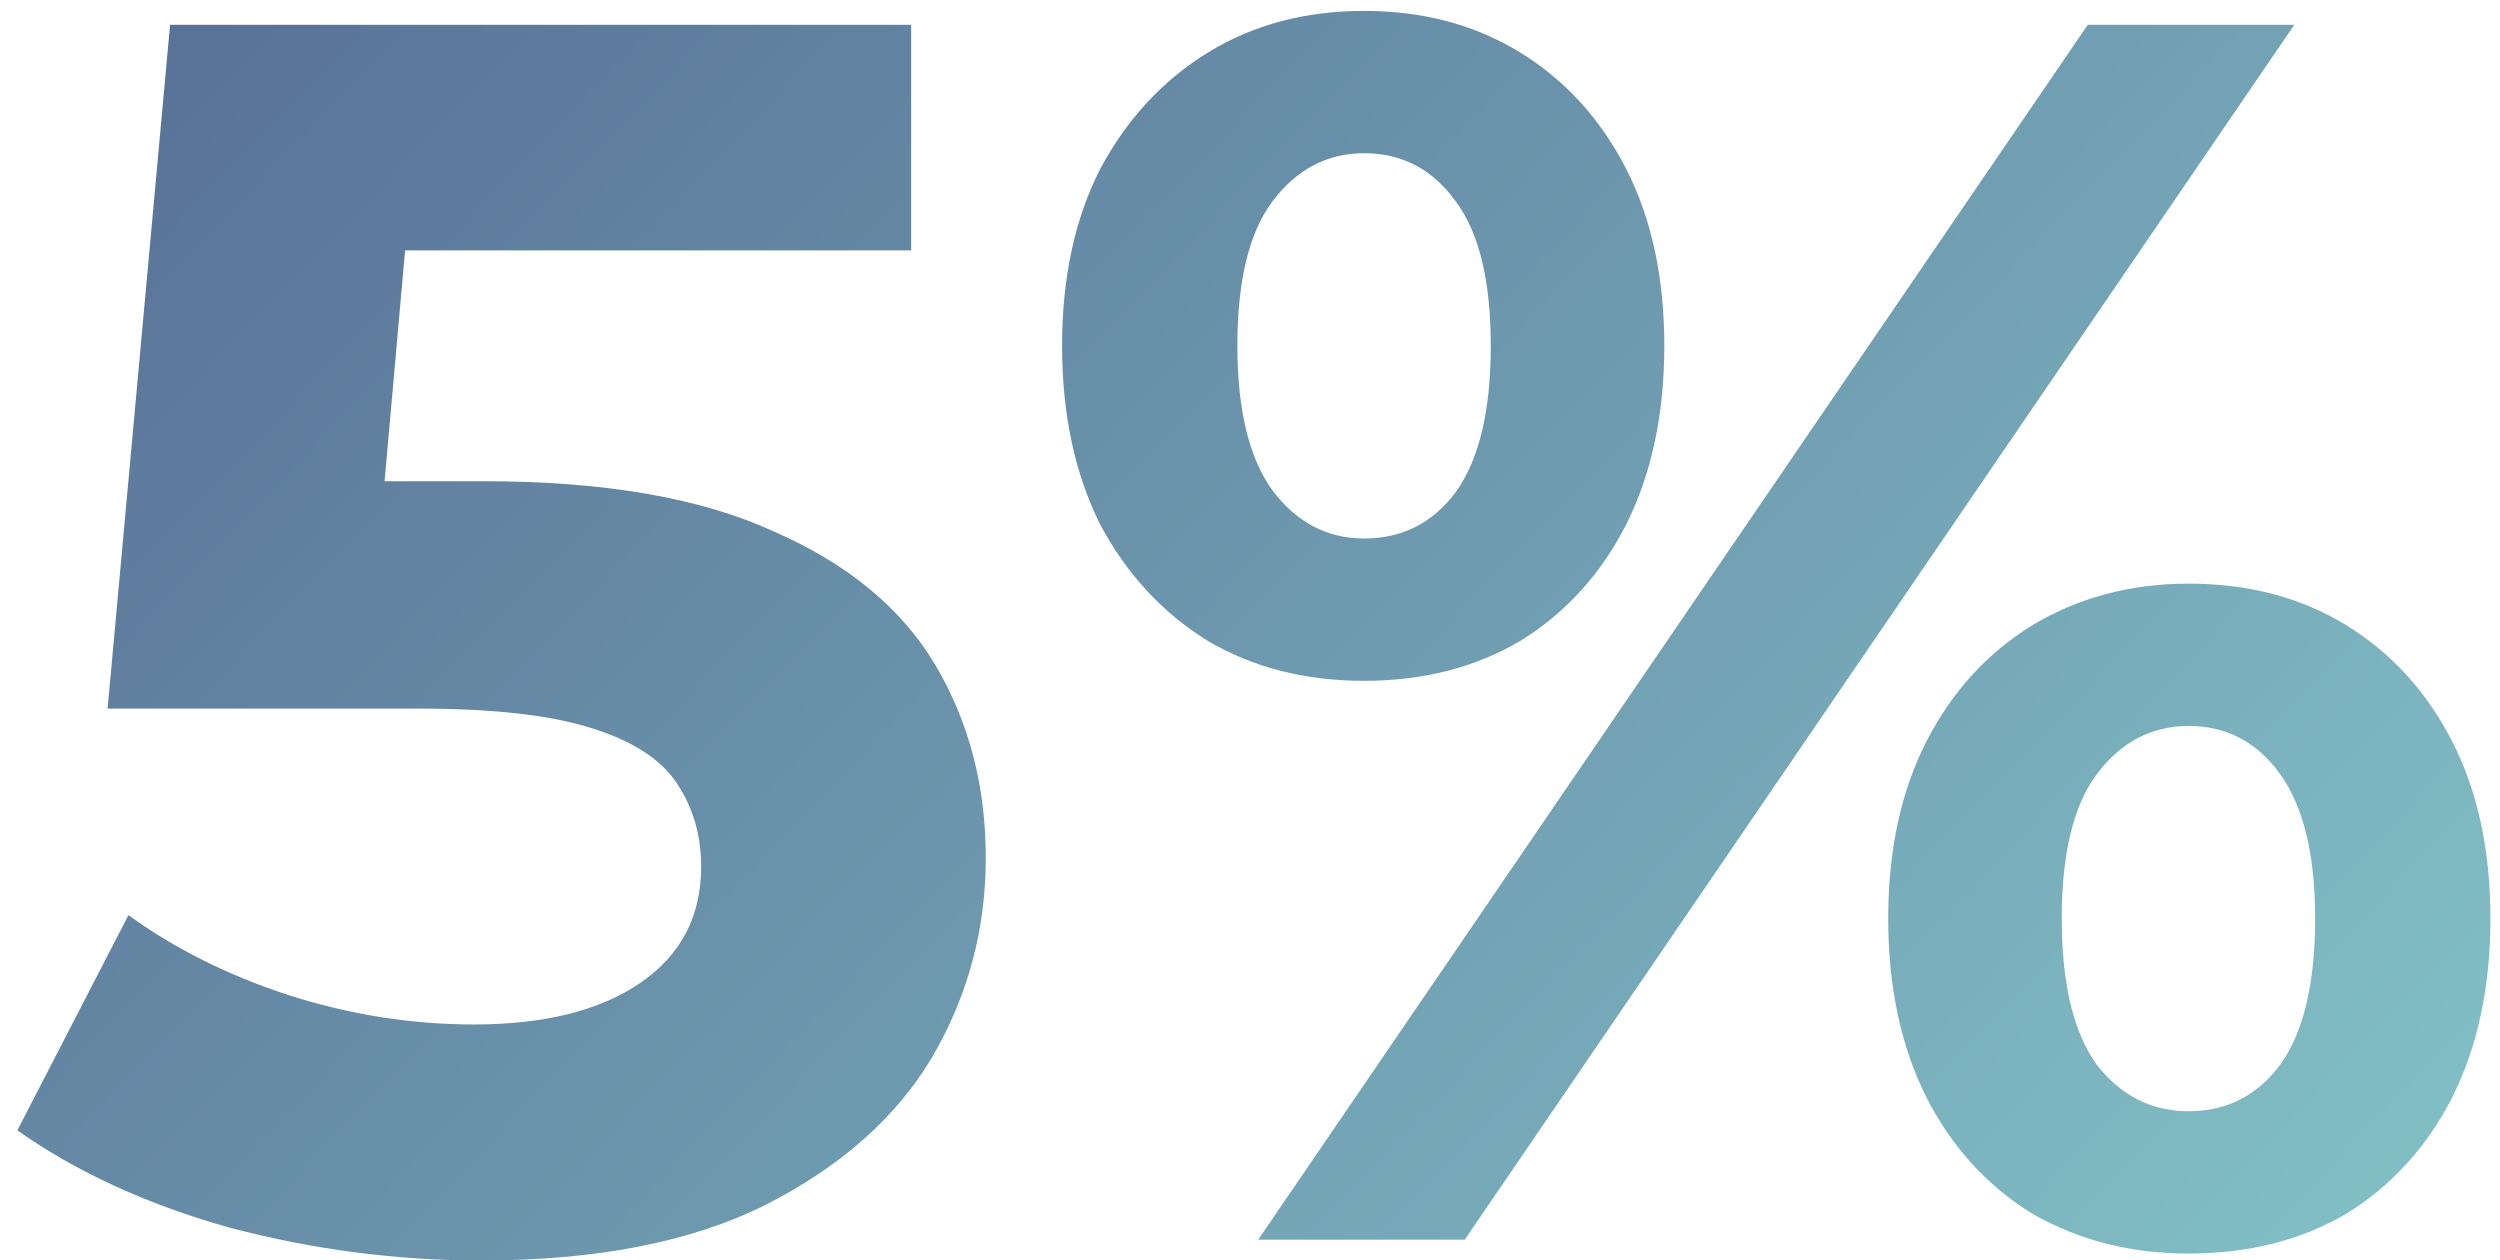 <svg width="121" height="61" viewBox="0 0 121 61" fill="none" xmlns="http://www.w3.org/2000/svg">
<path d="M23.268 61.008C19.18 61.008 15.12 60.476 11.088 59.412C7.112 58.292 3.696 56.724 0.84 54.708L6.216 44.292C8.456 45.916 11.032 47.204 13.944 48.156C16.912 49.108 19.908 49.584 22.932 49.584C26.348 49.584 29.036 48.912 30.996 47.568C32.956 46.224 33.936 44.348 33.936 41.94C33.936 40.428 33.544 39.084 32.76 37.908C31.976 36.732 30.576 35.836 28.56 35.22C26.6 34.604 23.828 34.296 20.244 34.296H5.208L8.232 1.2H44.1V12.12H13.104L20.16 5.904L18.06 29.508L11.004 23.292H23.436C29.26 23.292 33.936 24.104 37.464 25.728C41.048 27.296 43.652 29.452 45.276 32.196C46.9 34.94 47.712 38.048 47.712 41.52C47.712 44.992 46.844 48.212 45.108 51.18C43.372 54.092 40.684 56.472 37.044 58.32C33.46 60.112 28.868 61.008 23.268 61.008ZM60.897 60L101.049 1.2H111.045L70.893 60H60.897ZM66.021 32.952C63.165 32.952 60.645 32.308 58.461 31.02C56.277 29.676 54.541 27.8 53.253 25.392C52.021 22.928 51.405 20.044 51.405 16.74C51.405 13.436 52.021 10.58 53.253 8.172C54.541 5.764 56.277 3.888 58.461 2.544C60.645 1.2 63.165 0.528 66.021 0.528C68.877 0.528 71.397 1.2 73.581 2.544C75.765 3.888 77.473 5.764 78.705 8.172C79.937 10.58 80.553 13.436 80.553 16.74C80.553 20.044 79.937 22.928 78.705 25.392C77.473 27.8 75.765 29.676 73.581 31.02C71.397 32.308 68.877 32.952 66.021 32.952ZM66.021 26.064C67.869 26.064 69.353 25.308 70.473 23.796C71.593 22.228 72.153 19.876 72.153 16.74C72.153 13.604 71.593 11.28 70.473 9.768C69.353 8.2 67.869 7.416 66.021 7.416C64.229 7.416 62.745 8.2 61.569 9.768C60.449 11.28 59.889 13.604 59.889 16.74C59.889 19.82 60.449 22.144 61.569 23.712C62.745 25.28 64.229 26.064 66.021 26.064ZM105.921 60.672C103.121 60.672 100.601 60.028 98.361 58.74C96.177 57.396 94.469 55.52 93.237 53.112C92.005 50.648 91.389 47.764 91.389 44.46C91.389 41.156 92.005 38.3 93.237 35.892C94.469 33.484 96.177 31.608 98.361 30.264C100.601 28.92 103.121 28.248 105.921 28.248C108.833 28.248 111.381 28.92 113.565 30.264C115.749 31.608 117.457 33.484 118.689 35.892C119.921 38.3 120.537 41.156 120.537 44.46C120.537 47.764 119.921 50.648 118.689 53.112C117.457 55.52 115.749 57.396 113.565 58.74C111.381 60.028 108.833 60.672 105.921 60.672ZM105.921 53.784C107.769 53.784 109.253 53.028 110.373 51.516C111.493 49.948 112.053 47.596 112.053 44.46C112.053 41.38 111.493 39.056 110.373 37.488C109.253 35.92 107.769 35.136 105.921 35.136C104.129 35.136 102.645 35.92 101.469 37.488C100.349 39 99.789 41.324 99.789 44.46C99.789 47.596 100.349 49.948 101.469 51.516C102.645 53.028 104.129 53.784 105.921 53.784Z" fill="url(#paint0_linear_2148_15765)"/>
<defs>
<linearGradient id="paint0_linear_2148_15765" x1="-43.847" y1="-72.48" x2="110.566" y2="75.418" gradientUnits="userSpaceOnUse">
<stop stop-color="#3A3875"/>
<stop offset="1" stop-color="#84C4C8"/>
</linearGradient>
</defs>
</svg>
